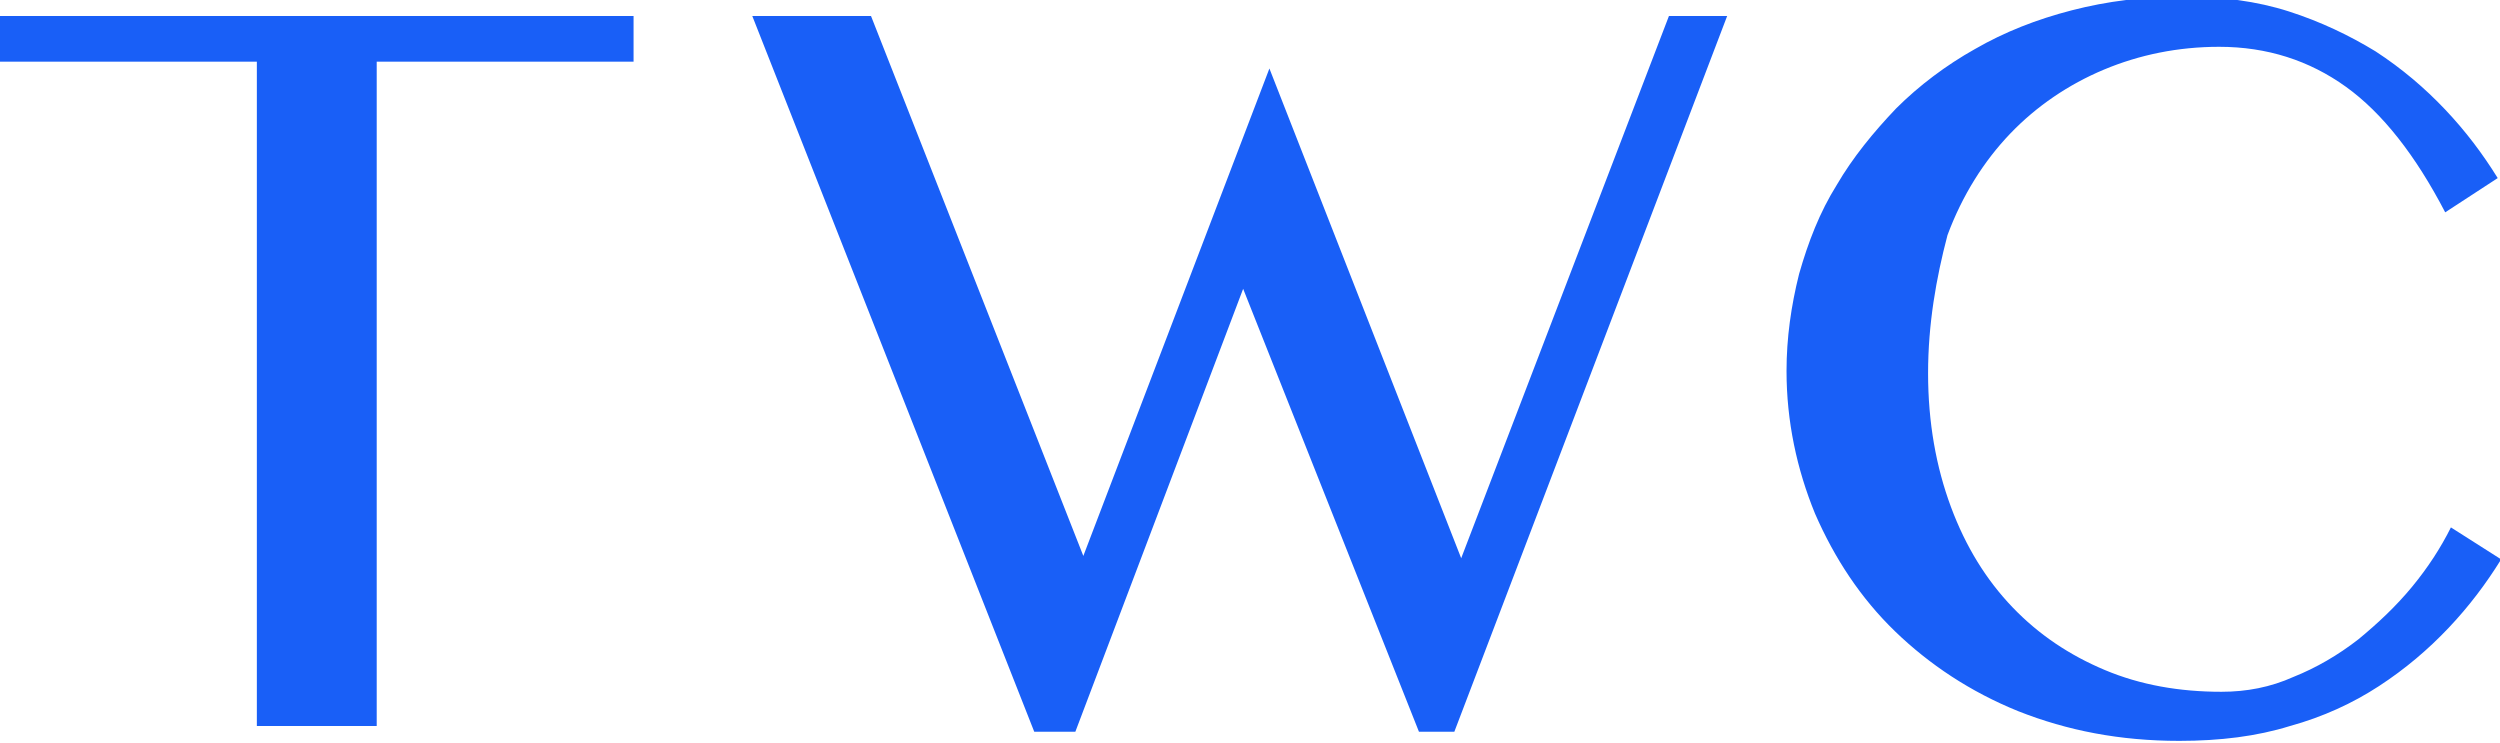 <?xml version="1.0" encoding="utf-8"?>
<!-- Generator: Adobe Illustrator 23.0.3, SVG Export Plug-In . SVG Version: 6.00 Build 0)  -->
<svg version="1.1" id="logo-image-indeed" xmlns="http://www.w3.org/2000/svg" xmlns:xlink="http://www.w3.org/1999/xlink" x="0px"
	 y="0px" viewBox="0 0 219 65.1" width="219" height="65.1" style="enable-background:new 0 0 219 65.1;" xml:space="preserve">
<style type="text/css">
	.st0{fill:#195FF7;}
</style>
<g>
	<path class="st0" d="M55.5,1.4v4H33v58.2H22.5V5.4H0v-4H55.5z"/>
	<path class="st0" d="M76.3,1.4l18.6,47.3L111.2,6l16.8,42.9l18.2-47.5h5.1l-23.9,62.7h-3.1l-15.4-38.8L94.2,64.1h-3.6L65.9,1.4
		H76.3z"/>
	<path class="st0" d="M168.9,32.7c0,4.3,0.7,8.2,2,11.7c1.3,3.5,3.1,6.4,5.4,8.8c2.3,2.4,5,4.2,8.1,5.5c3.1,1.3,6.5,1.9,10.2,1.9
		c2.2,0,4.3-0.4,6.3-1.3c2-0.8,3.9-1.9,5.7-3.3c1.7-1.4,3.3-2.9,4.7-4.6c1.4-1.7,2.5-3.4,3.4-5.2l4.4,2.8c-1.3,2.1-2.8,4.1-4.6,6
		c-1.8,1.9-3.8,3.6-6.1,5.1c-2.3,1.5-4.9,2.7-7.8,3.5c-2.9,0.9-6.1,1.3-9.7,1.3c-5.2,0-9.8-0.9-14.1-2.6c-4.2-1.7-7.8-4.1-10.8-7
		c-3-2.9-5.3-6.4-7-10.3c-1.6-3.9-2.5-8.1-2.5-12.5c0-2.9,0.4-5.7,1.1-8.5c0.8-2.8,1.8-5.4,3.3-7.8c1.4-2.4,3.2-4.6,5.2-6.7
		c2-2,4.4-3.8,6.9-5.2c2.6-1.5,5.4-2.6,8.5-3.4c3.1-0.8,6.3-1.2,9.8-1.2c3.3,0,6.4,0.4,9.2,1.3c2.8,0.9,5.3,2.1,7.6,3.5
		c2.3,1.5,4.3,3.2,6.1,5.1c1.8,1.9,3.3,3.9,4.6,6l-4.6,3c-2.6-5-5.5-8.7-8.7-11c-3.2-2.3-6.9-3.5-11.1-3.5c-3.6,0-7,0.7-10.1,2
		c-3.1,1.3-5.9,3.2-8.2,5.6c-2.3,2.4-4.2,5.4-5.5,8.9C169.6,24.4,168.9,28.4,168.9,32.7z"/>
</g>
</svg>

